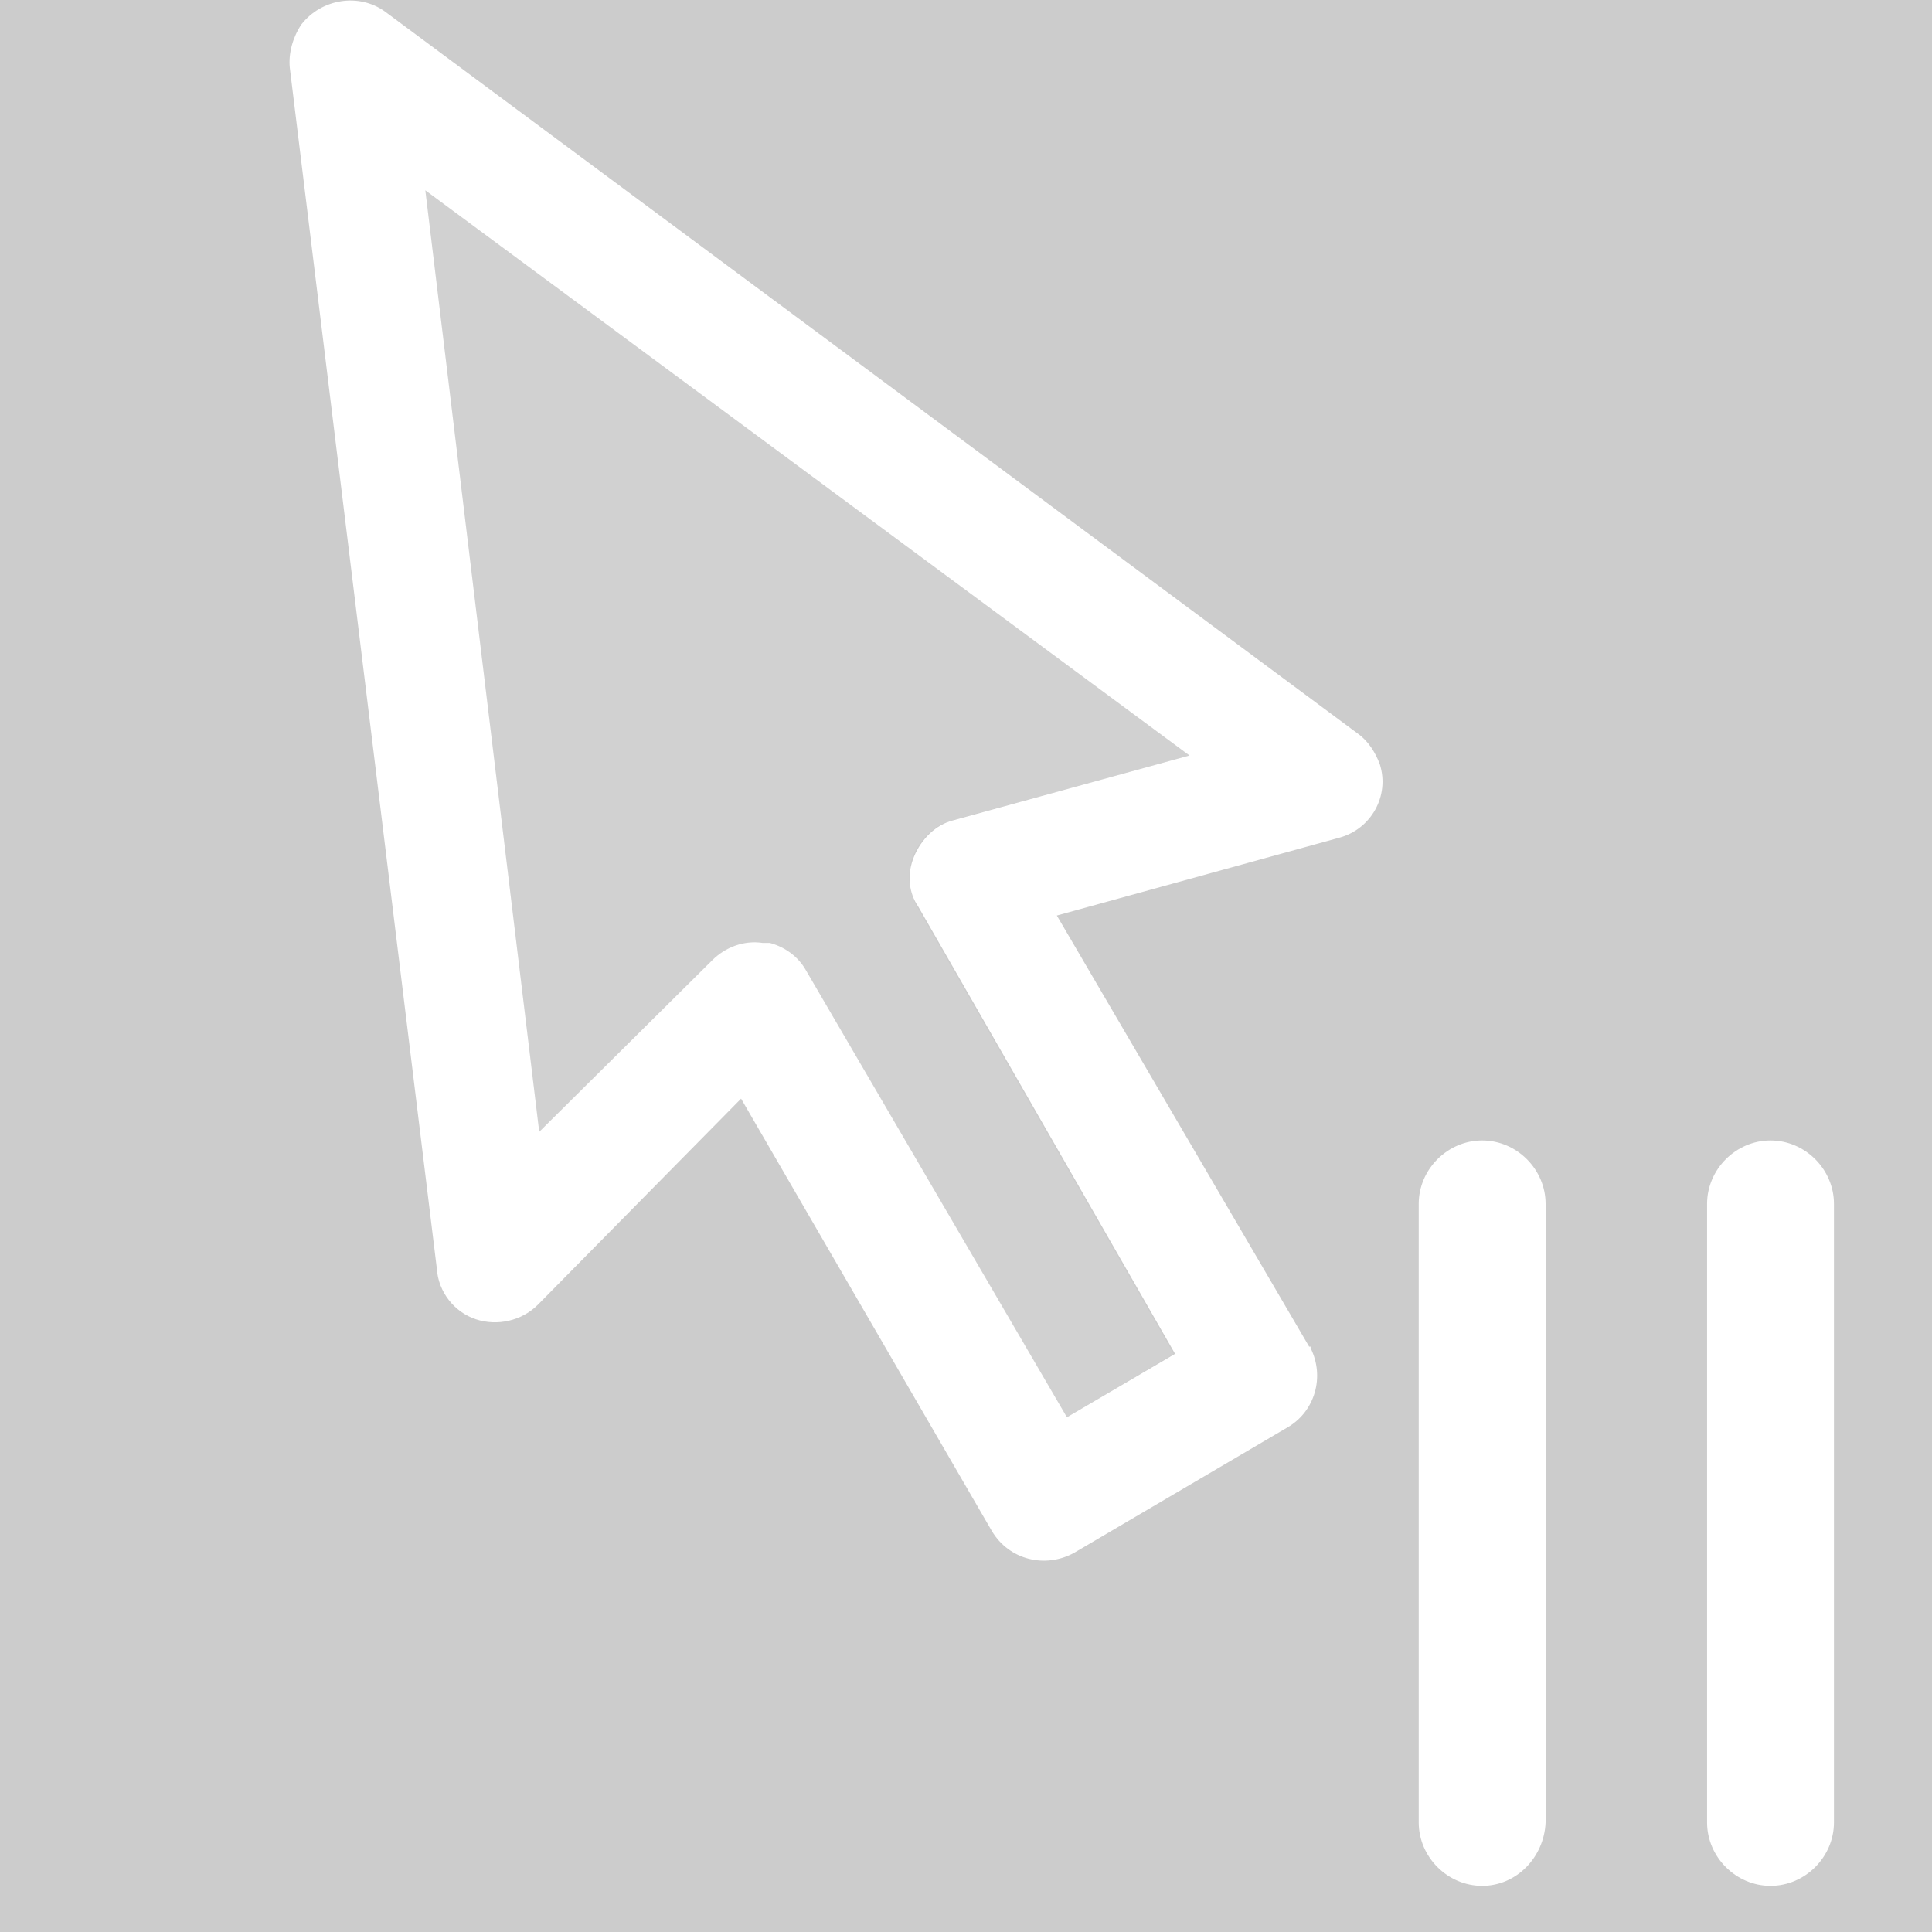 <?xml version='1.0' encoding='UTF-8'?>
<!-- Generator: Adobe Illustrator 25.1.0, SVG Export Plug-In . SVG Version: 6.00 Build 0)  -->
<svg xmlns="http://www.w3.org/2000/svg" xmlns:xlink="http://www.w3.org/1999/xlink" version="1.1" id="Calque_1" x="0px" y="0px" viewBox="0 0 134 134" style="enable-background:new 0 0 134 134;" xml:space="preserve">
<rect width="100%" height="100%" fill="#cccccc"/><rect width="100%" height="100%" fill="#cccccc"/><style type="text/css">
	.st0{fill:#FFFFFF;}
	.st1{opacity:0.1;}
</style>
<g id="Calque_24">
	<path class="st0" d="M94.2,50.9L26.7,0.8c-1.8-1.3-4.4-0.9-5.8,0.9c-0.6,0.9-0.9,2-0.8,3L30.3,88c0.1,1.6,1.2,3,2.7,3.5   c1.5,0.5,3.2,0.1,4.3-1l14.1-14.3l17.4,30c1.2,2,3.7,2.6,5.7,1.5L89.3,99c1.9-1.1,2.6-3.5,1.6-5.5c0,0,0,0,0,0l0-0.1h-0.1   L73.3,63.5l19.6-5.4c2.2-0.6,3.5-2.9,2.8-5.1C95.4,52.2,94.9,51.4,94.2,50.9z M66.1,56.9c-1.2,0.3-2.2,1.3-2.7,2.5   c-0.5,1.2-0.4,2.5,0.3,3.5l17.8,31L74,98.3l-18.1-31c-0.5-0.9-1.4-1.6-2.5-1.9h-0.5c-1.3-0.2-2.6,0.3-3.5,1.2l-12,11.9l-7.9-65.3   l53,39.2L66.1,56.9z"/>
	<g class="st1">
		<path class="st0" d="M63.6,62.9l17.8,31L74,98.3l-18.1-31c-0.5-0.9-1.4-1.6-2.5-1.9h-0.5c-1.3-0.2-2.6,0.3-3.5,1.2l-12,11.9    l-7.9-65.3l53,39.2l-16.5,4.5c-1.2,0.3-2.2,1.3-2.7,2.5C62.9,60.5,63,61.8,63.6,62.9z"/>
	</g>
</g>
<g>
	<path class="st0" d="M122.8,130.8c-2.4,0-4.4-2-4.4-4.4V83.5c0-2.4,2-4.4,4.4-4.4s4.4,2,4.4,4.4v42.9   C127.2,128.8,125.2,130.8,122.8,130.8z"/>
	<path class="st0" d="M102.8,130.8c-2.4,0-4.4-2-4.4-4.4V83.5c0-2.4,2-4.4,4.4-4.4s4.4,2,4.4,4.4v42.9   C107.1,128.8,105.2,130.8,102.8,130.8z"/>
</g>
</svg>
